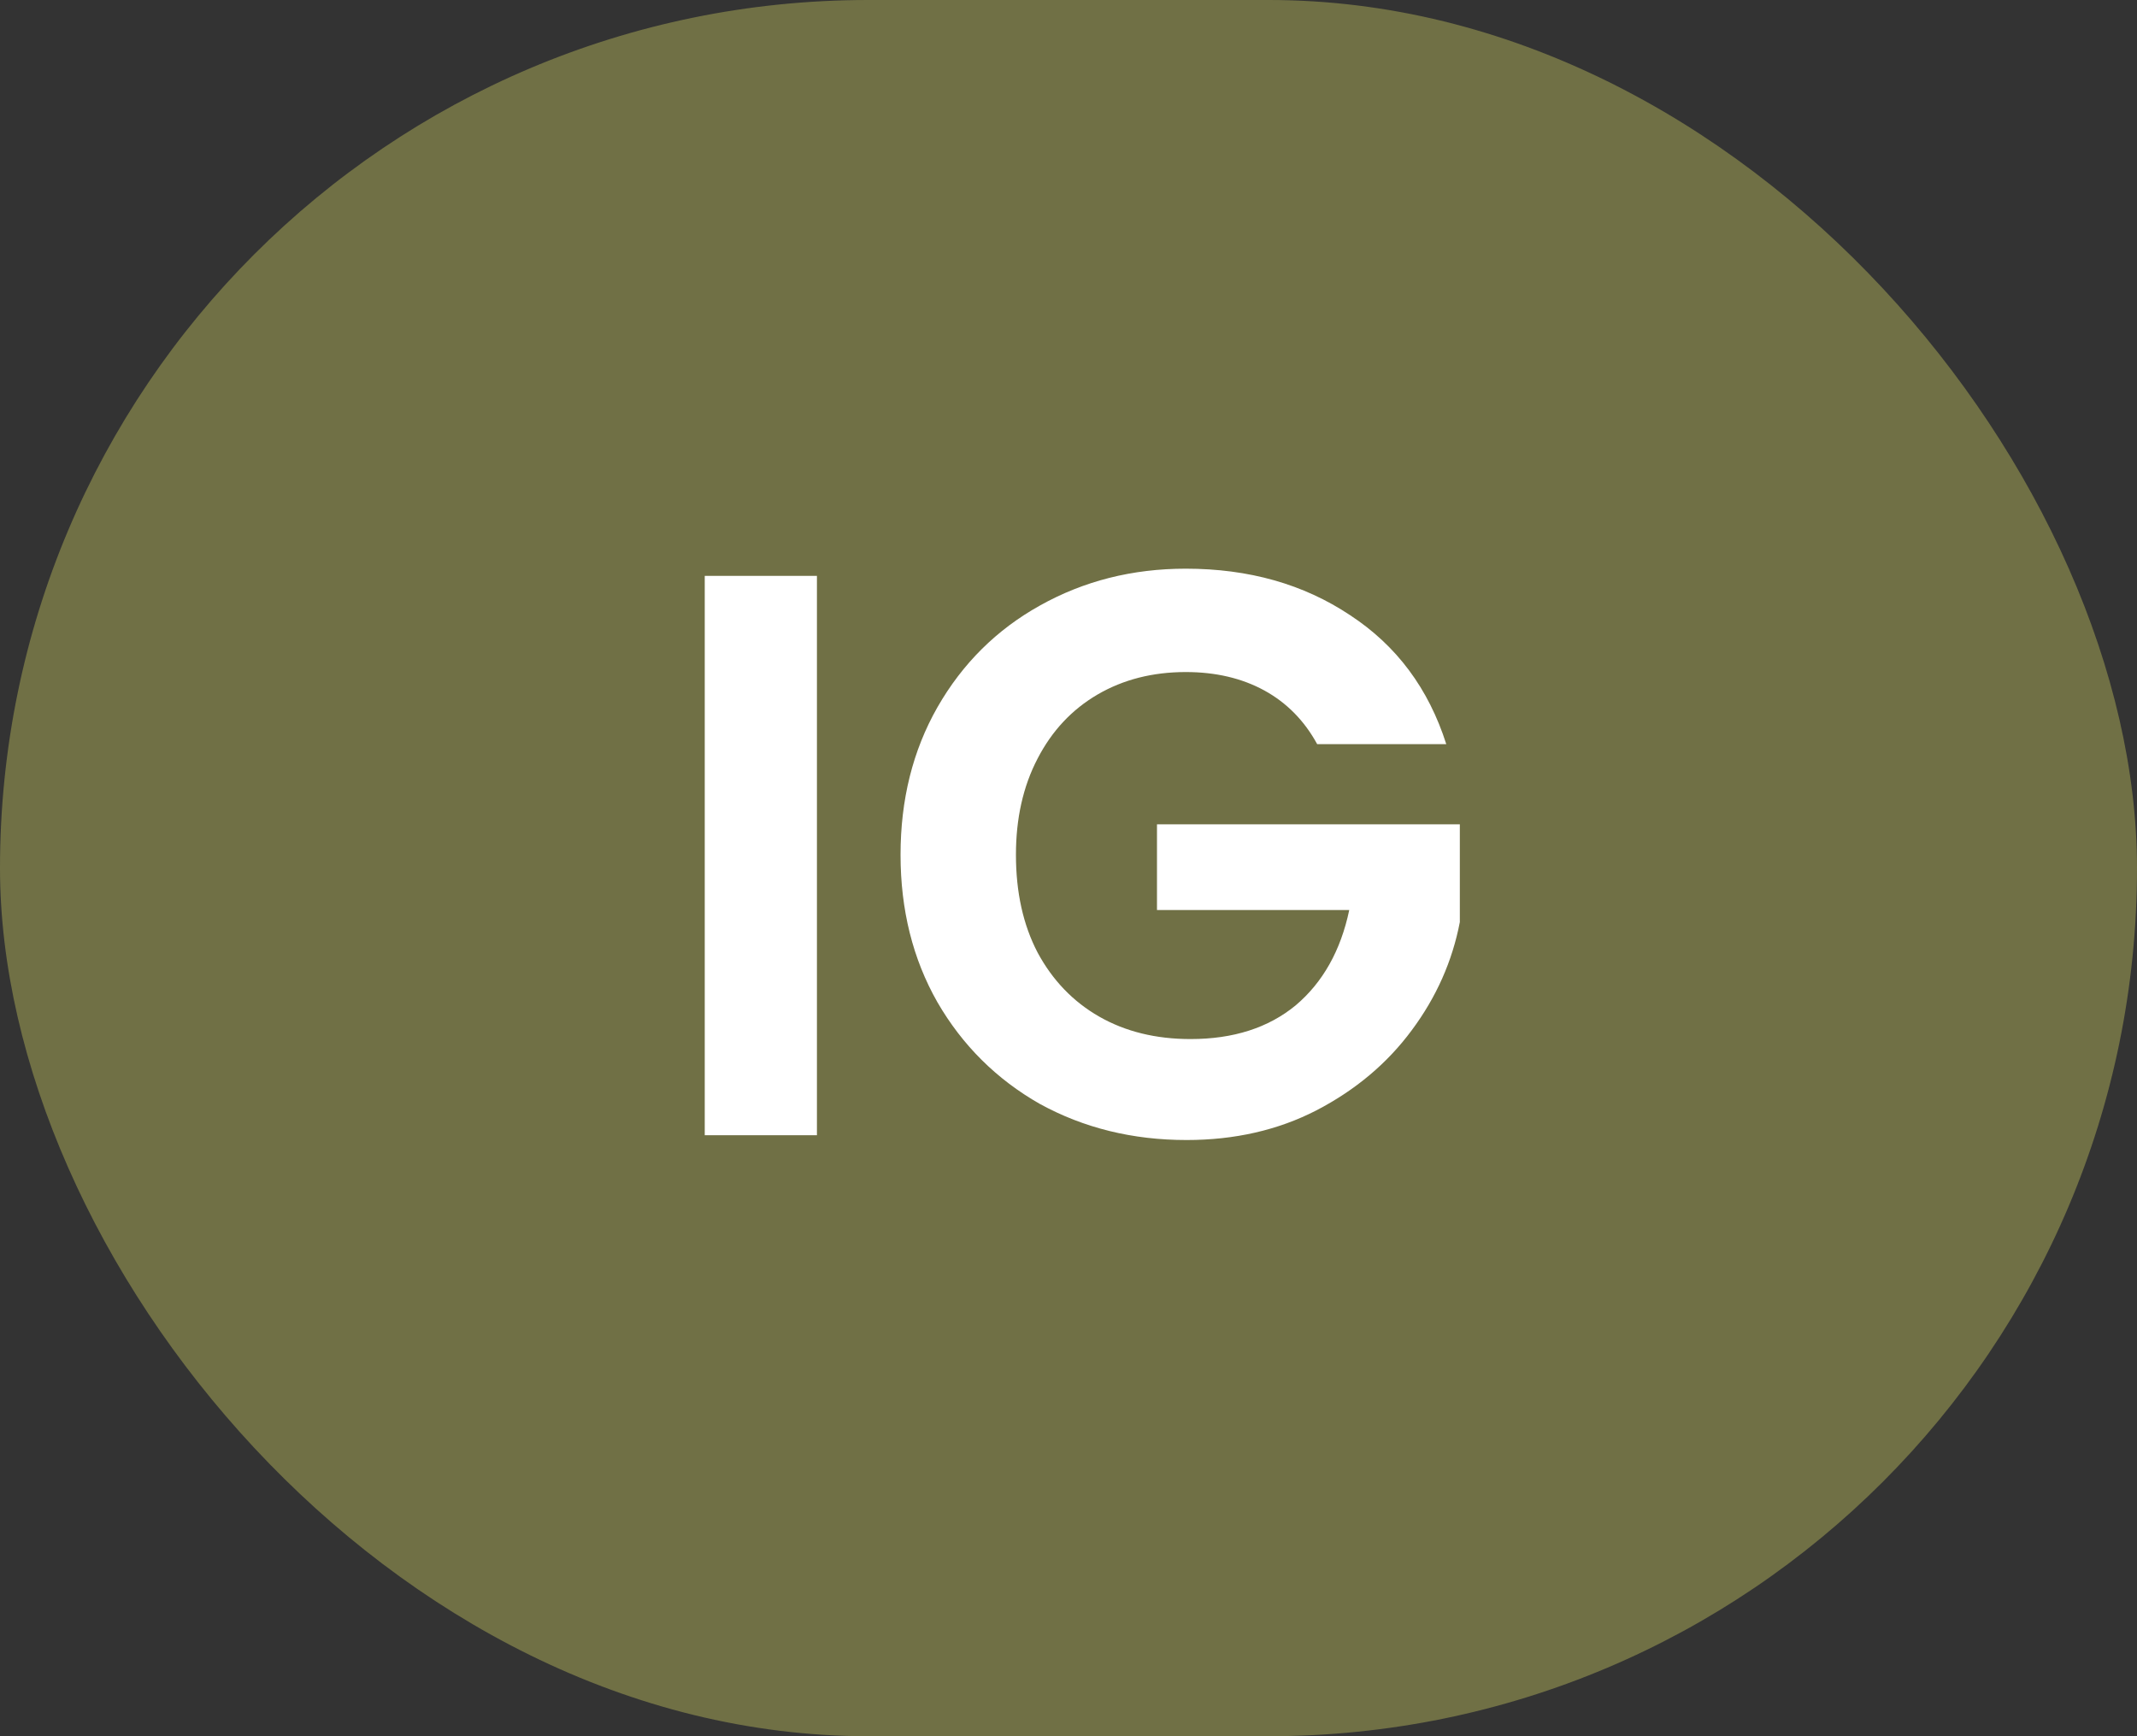 <svg width="32" height="26" viewBox="0 0 32 26" fill="none" xmlns="http://www.w3.org/2000/svg">
<rect x="0" y="0" width="32" height="26" fill="#333333" stroke="none"/>
<rect width="32" height="26" rx="13" fill="#707045"/>
<path d="M12.233 8.624V17H10.553V8.624H12.233ZM19.724 11.144C19.532 10.792 19.268 10.524 18.933 10.34C18.596 10.156 18.204 10.064 17.756 10.064C17.261 10.064 16.82 10.176 16.436 10.4C16.052 10.624 15.752 10.944 15.537 11.36C15.32 11.776 15.213 12.256 15.213 12.8C15.213 13.36 15.32 13.848 15.537 14.264C15.761 14.68 16.069 15 16.46 15.224C16.852 15.448 17.308 15.56 17.828 15.56C18.468 15.56 18.992 15.392 19.401 15.056C19.808 14.712 20.076 14.236 20.204 13.628H17.325V12.344H21.86V13.808C21.748 14.392 21.509 14.932 21.14 15.428C20.773 15.924 20.297 16.324 19.712 16.628C19.137 16.924 18.488 17.072 17.768 17.072C16.96 17.072 16.229 16.892 15.572 16.532C14.925 16.164 14.412 15.656 14.037 15.008C13.668 14.36 13.485 13.624 13.485 12.8C13.485 11.976 13.668 11.24 14.037 10.592C14.412 9.936 14.925 9.428 15.572 9.068C16.229 8.7 16.956 8.516 17.756 8.516C18.701 8.516 19.52 8.748 20.216 9.212C20.913 9.668 21.392 10.312 21.657 11.144H19.724Z" fill="white"/>
</svg>
